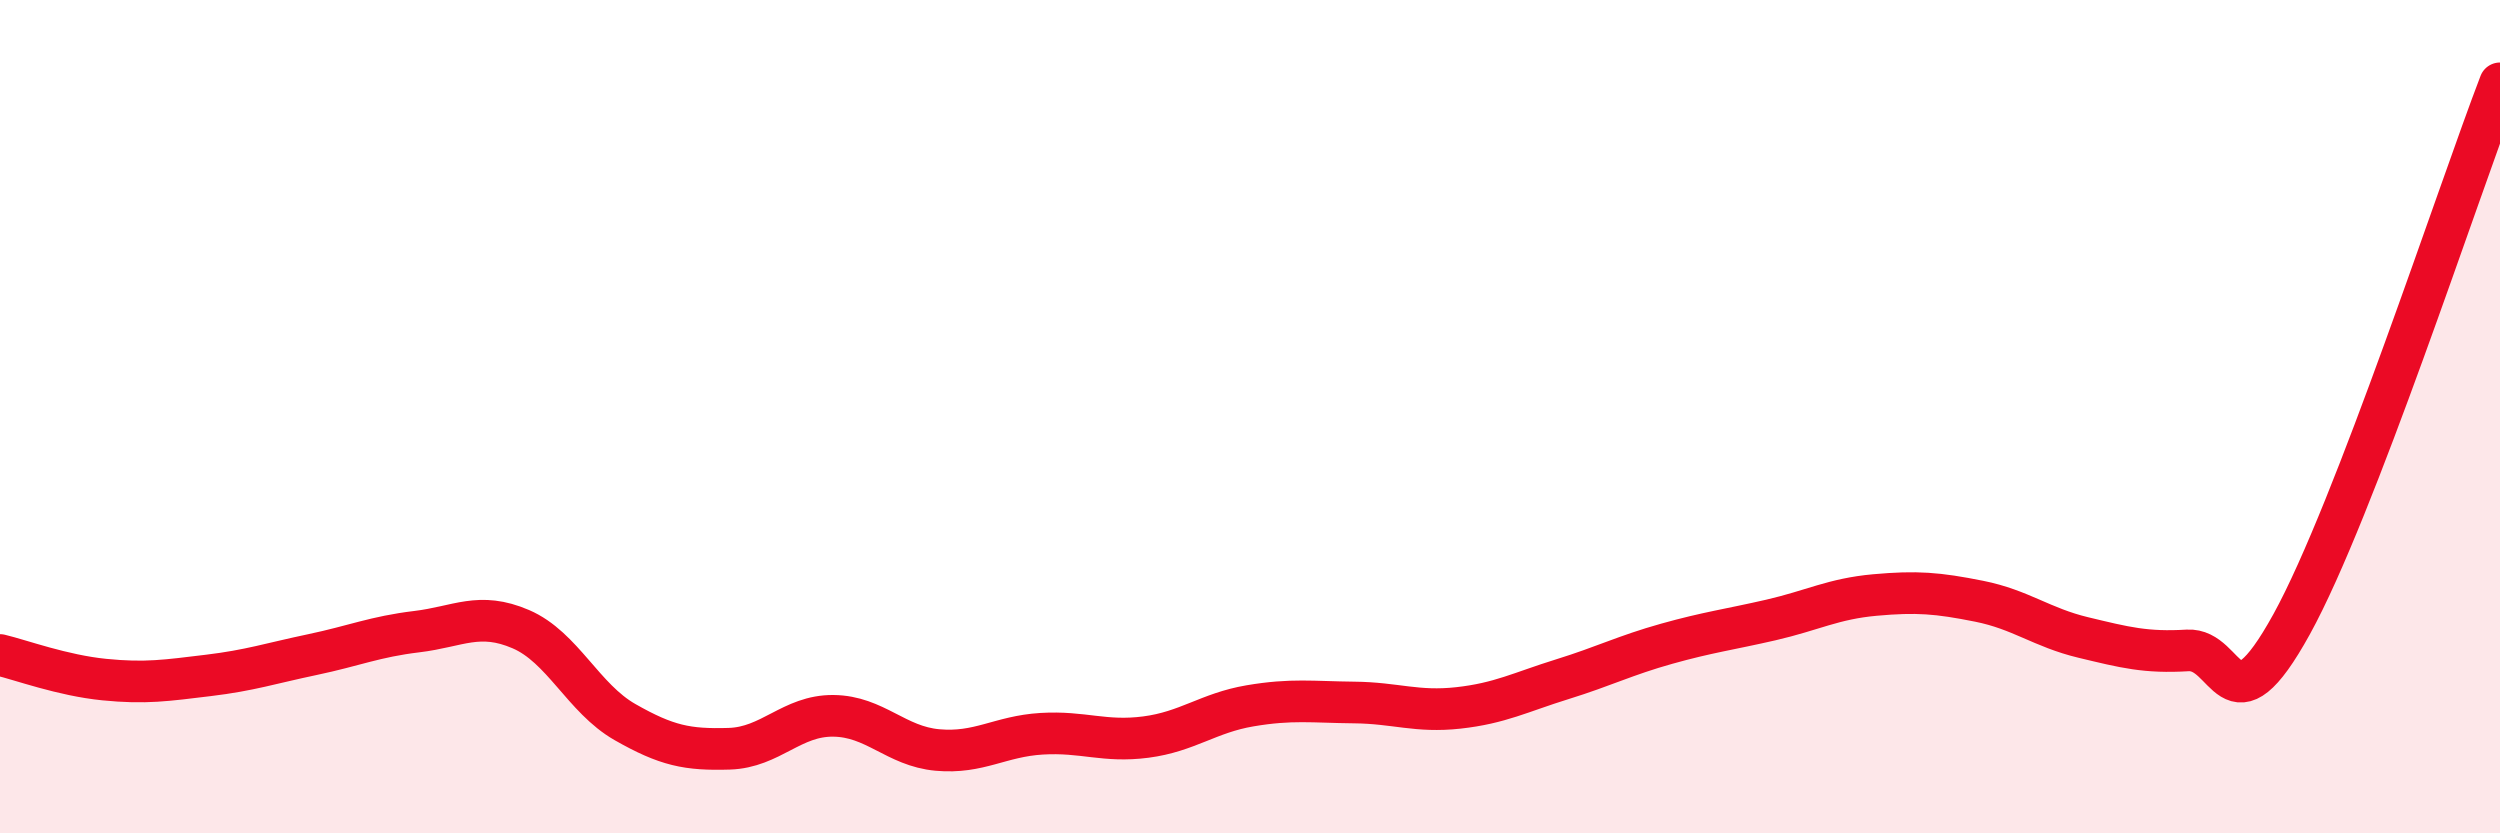 
    <svg width="60" height="20" viewBox="0 0 60 20" xmlns="http://www.w3.org/2000/svg">
      <path
        d="M 0,15.72 C 0.5,15.84 1.5,16.21 2.5,16.31 C 3.5,16.41 4,16.33 5,16.21 C 6,16.09 6.5,15.92 7.5,15.71 C 8.5,15.5 9,15.28 10,15.16 C 11,15.04 11.5,14.67 12.5,15.1 C 13.5,15.53 14,16.76 15,17.33 C 16,17.9 16.5,18 17.5,17.97 C 18.5,17.94 19,17.17 20,17.18 C 21,17.19 21.5,17.91 22.5,18 C 23.5,18.09 24,17.67 25,17.61 C 26,17.55 26.5,17.82 27.5,17.69 C 28.5,17.56 29,17.11 30,16.94 C 31,16.77 31.5,16.85 32.5,16.86 C 33.5,16.87 34,17.1 35,16.99 C 36,16.88 36.5,16.61 37.5,16.3 C 38.5,15.99 39,15.73 40,15.45 C 41,15.17 41.5,15.11 42.5,14.88 C 43.5,14.65 44,14.37 45,14.28 C 46,14.19 46.5,14.23 47.5,14.43 C 48.5,14.63 49,15.06 50,15.3 C 51,15.54 51.5,15.67 52.5,15.61 C 53.5,15.55 53.5,17.7 55,14.98 C 56.5,12.26 59,4.6 60,2L60 20L0 20Z"
        fill="#EB0A25"
        opacity="0.1"
        stroke-linecap="round"
        stroke-linejoin="round"
      />
      <path
        d="M 0,15.72 C 0.5,15.84 1.5,16.21 2.5,16.31 C 3.5,16.41 4,16.33 5,16.21 C 6,16.09 6.5,15.92 7.5,15.71 C 8.5,15.5 9,15.28 10,15.16 C 11,15.04 11.5,14.67 12.5,15.1 C 13.5,15.53 14,16.76 15,17.33 C 16,17.9 16.5,18 17.5,17.97 C 18.5,17.94 19,17.17 20,17.18 C 21,17.19 21.5,17.91 22.5,18 C 23.5,18.09 24,17.67 25,17.61 C 26,17.55 26.5,17.82 27.5,17.69 C 28.5,17.56 29,17.11 30,16.94 C 31,16.77 31.5,16.85 32.5,16.86 C 33.5,16.87 34,17.1 35,16.99 C 36,16.88 36.5,16.61 37.5,16.3 C 38.5,15.99 39,15.73 40,15.45 C 41,15.17 41.5,15.11 42.5,14.88 C 43.5,14.65 44,14.37 45,14.28 C 46,14.19 46.5,14.23 47.5,14.43 C 48.5,14.63 49,15.06 50,15.3 C 51,15.54 51.5,15.67 52.5,15.61 C 53.5,15.55 53.5,17.7 55,14.98 C 56.5,12.26 59,4.6 60,2"
        stroke="#EB0A25"
        stroke-width="1"
        fill="none"
        stroke-linecap="round"
        stroke-linejoin="round"
      />
    </svg>
  